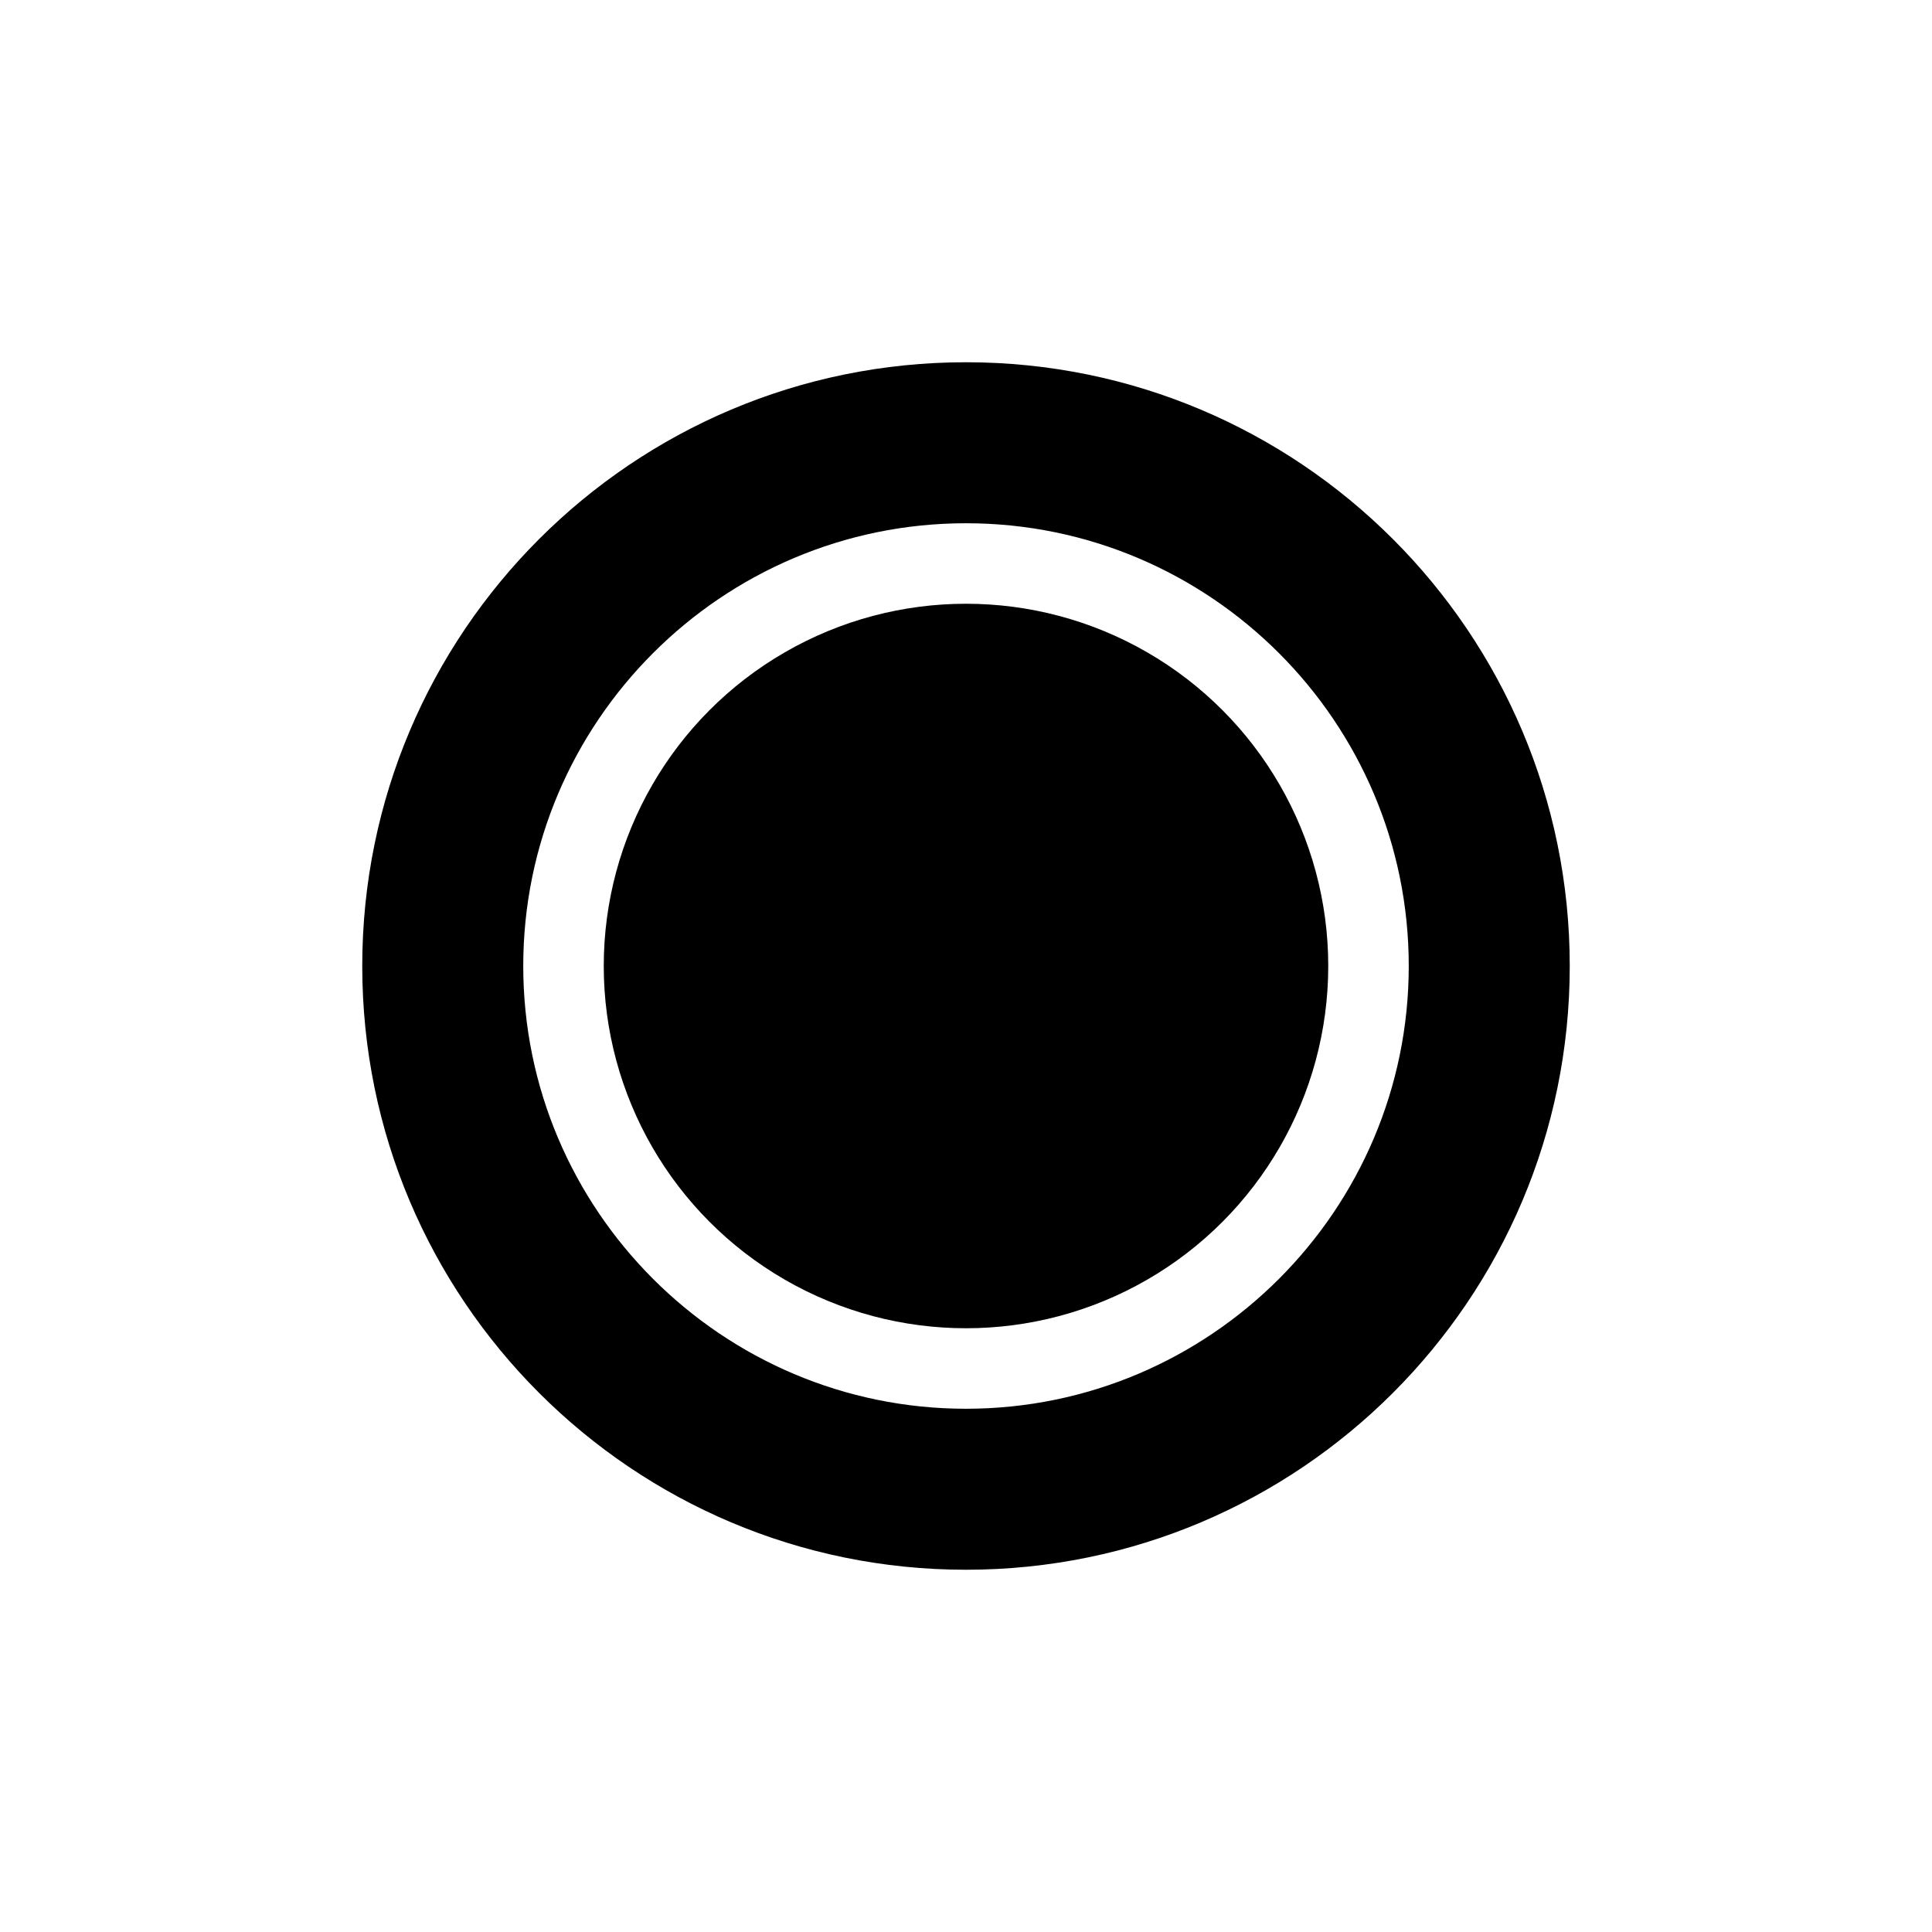 
<svg width="24" height="24" xmlns="http://www.w3.org/2000/svg">

 <g>
  <title>background</title>
  <rect fill="none" id="canvas_background" height="26" width="26" y="-1" x="-1"/>
 </g>
 <g>
  <title>Layer 1</title>
  <path id="svg_1" d="m12,4.5c-4.142,0 -7.5,3.358 -7.5,7.5s3.358,7.5 7.5,7.5s7.5,-3.358 7.5,-7.5s-3.358,-7.5 -7.5,-7.5zm0,13c-3.032,0 -5.5,-2.467 -5.5,-5.5s2.468,-5.5 5.5,-5.5s5.5,2.467 5.5,5.5s-2.468,5.5 -5.5,5.5z"/>
  <circle id="svg_2" r="4.5" cy="12" cx="12"/>
 </g>
</svg>